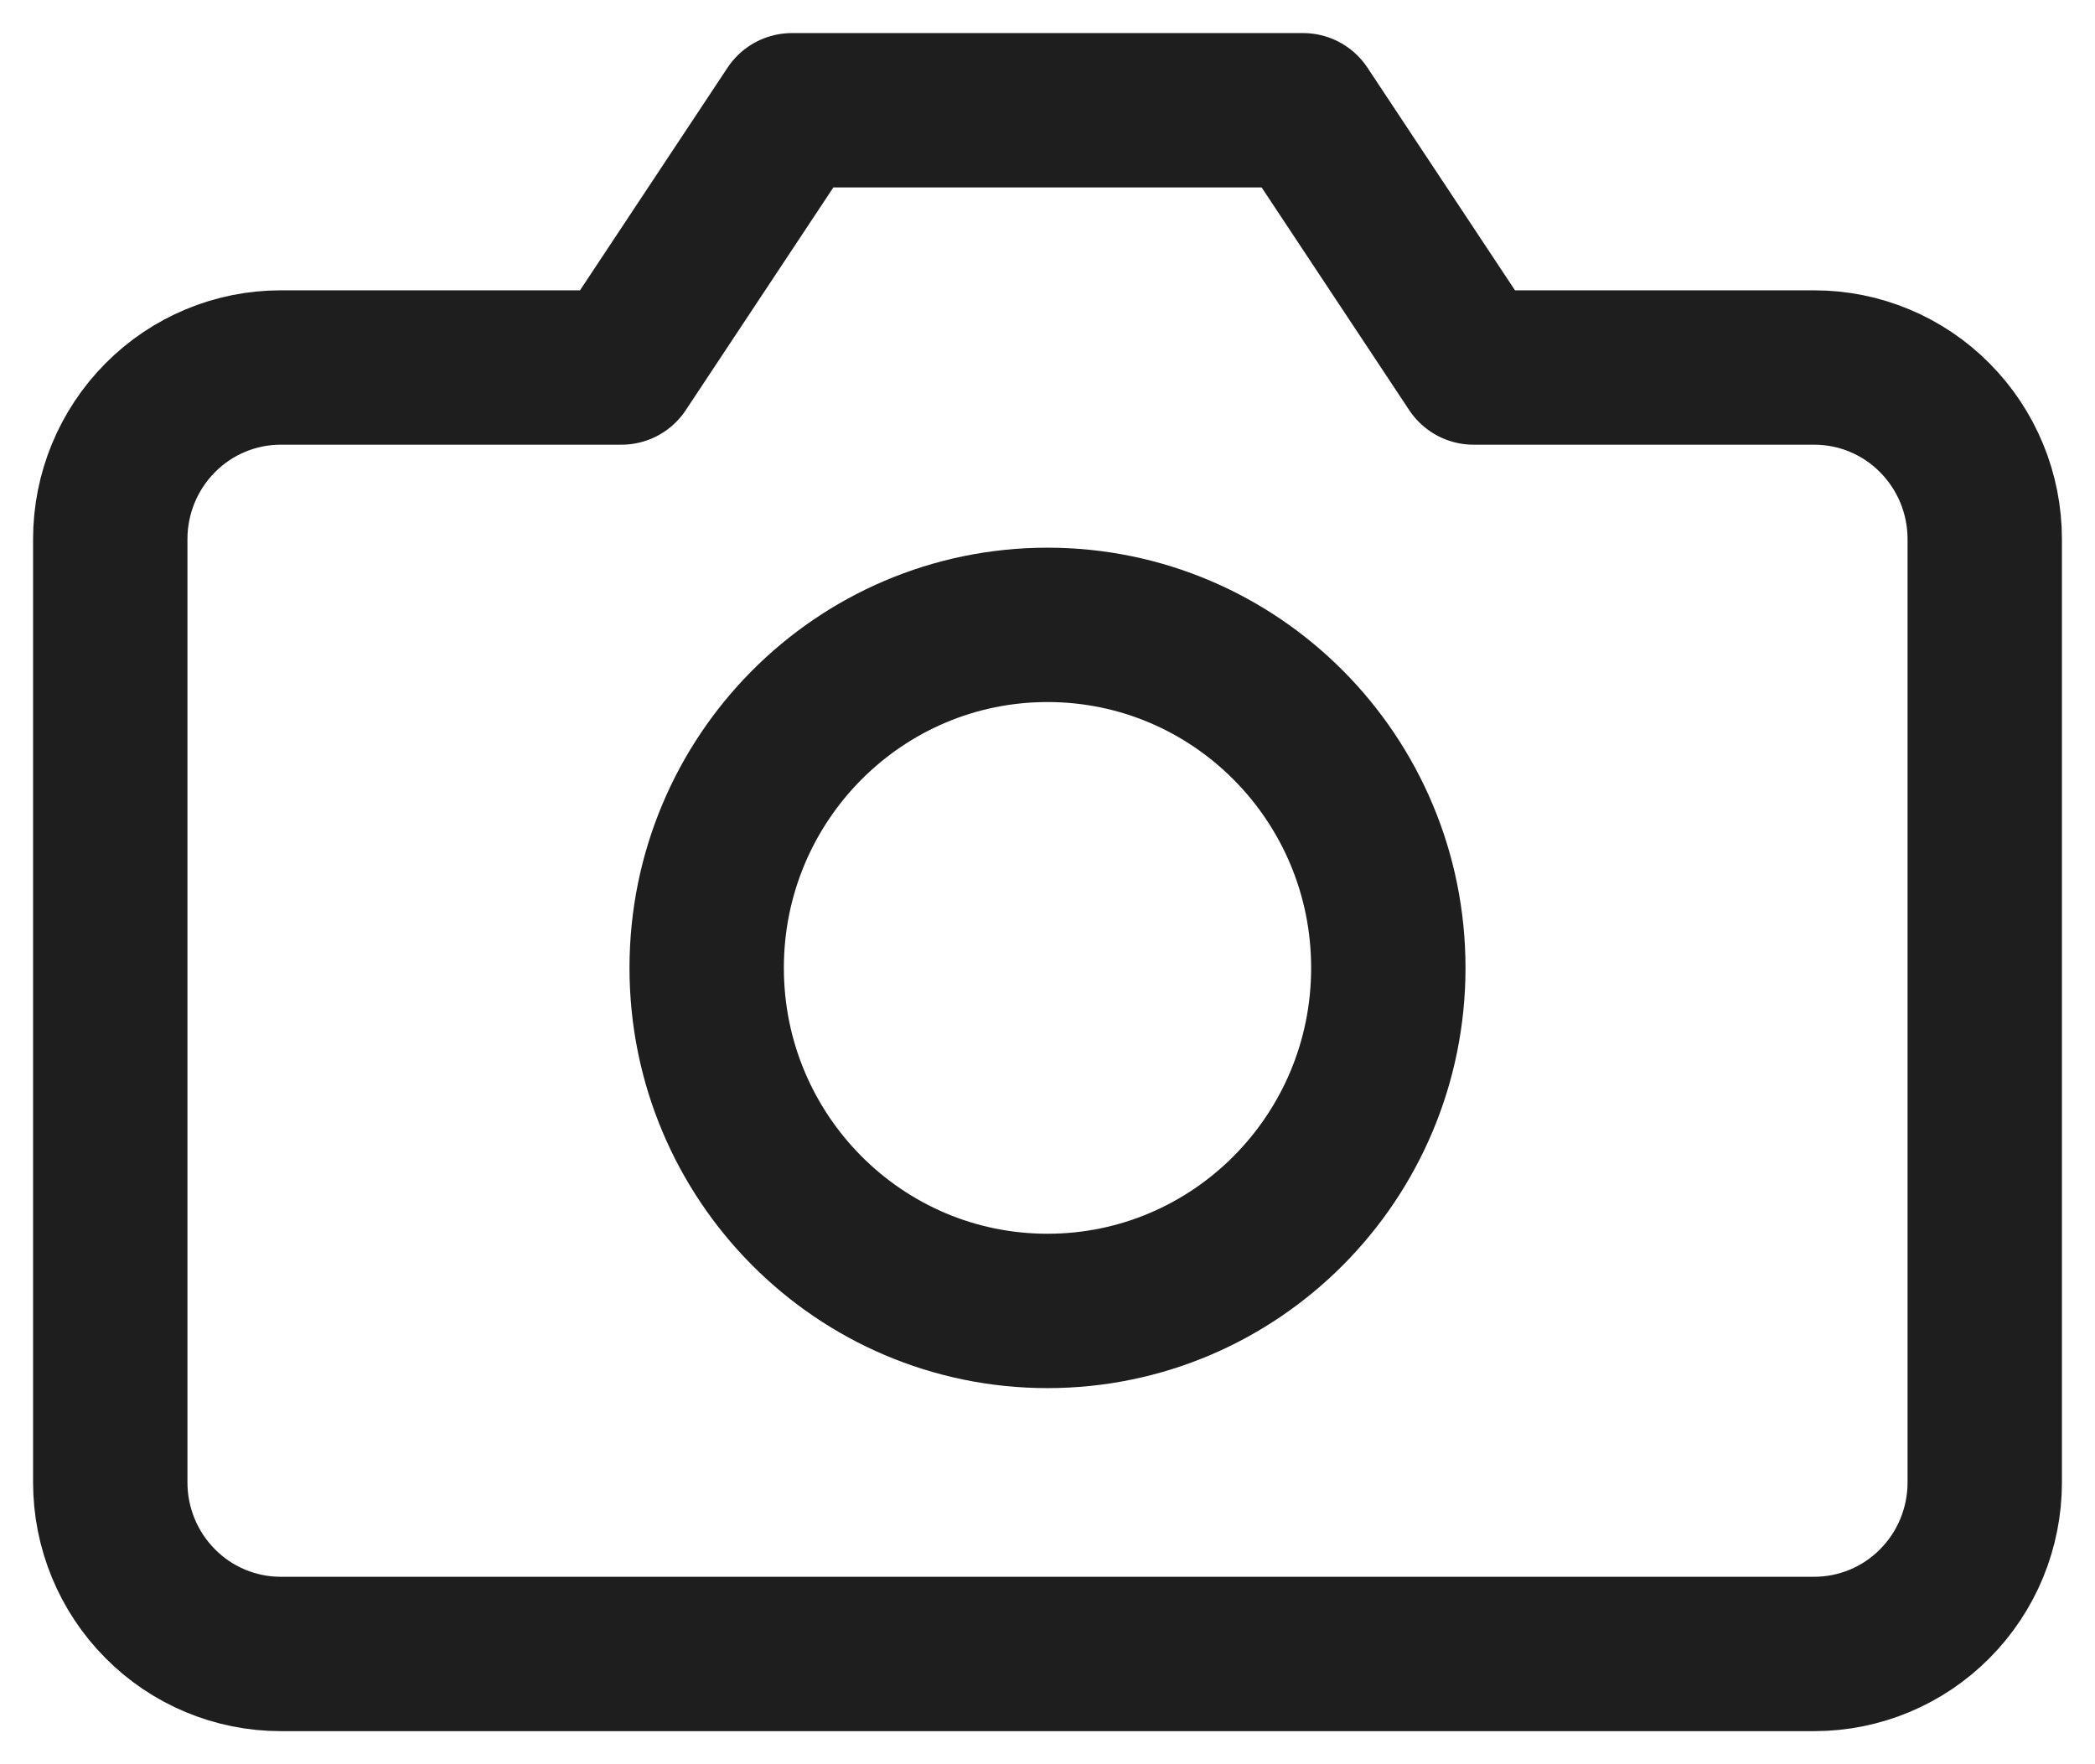 <svg width="19" height="16" viewBox="0 0 19 16" fill="none" xmlns="http://www.w3.org/2000/svg">
<path d="M18 13.444C18 13.857 17.837 14.253 17.547 14.544C17.258 14.836 16.864 15 16.454 15H2.545C2.136 15 1.742 14.836 1.453 14.544C1.163 14.253 1 13.857 1 13.444V4.889C1 4.476 1.163 4.081 1.453 3.789C1.742 3.497 2.136 3.333 2.545 3.333H5.636L7.182 1H11.818L13.364 3.333H16.454C16.864 3.333 17.258 3.497 17.547 3.789C17.837 4.081 18 4.476 18 4.889V13.444Z" stroke="#1E1E1E" stroke-width="1.4" stroke-linecap="round" stroke-linejoin="round"/>
<path d="M9.5 11.889C11.207 11.889 12.591 10.496 12.591 8.778C12.591 7.06 11.207 5.667 9.5 5.667C7.793 5.667 6.409 7.06 6.409 8.778C6.409 10.496 7.793 11.889 9.5 11.889Z" stroke="#1E1E1E" stroke-width="1.4" stroke-linecap="round" stroke-linejoin="round"/>
</svg>
